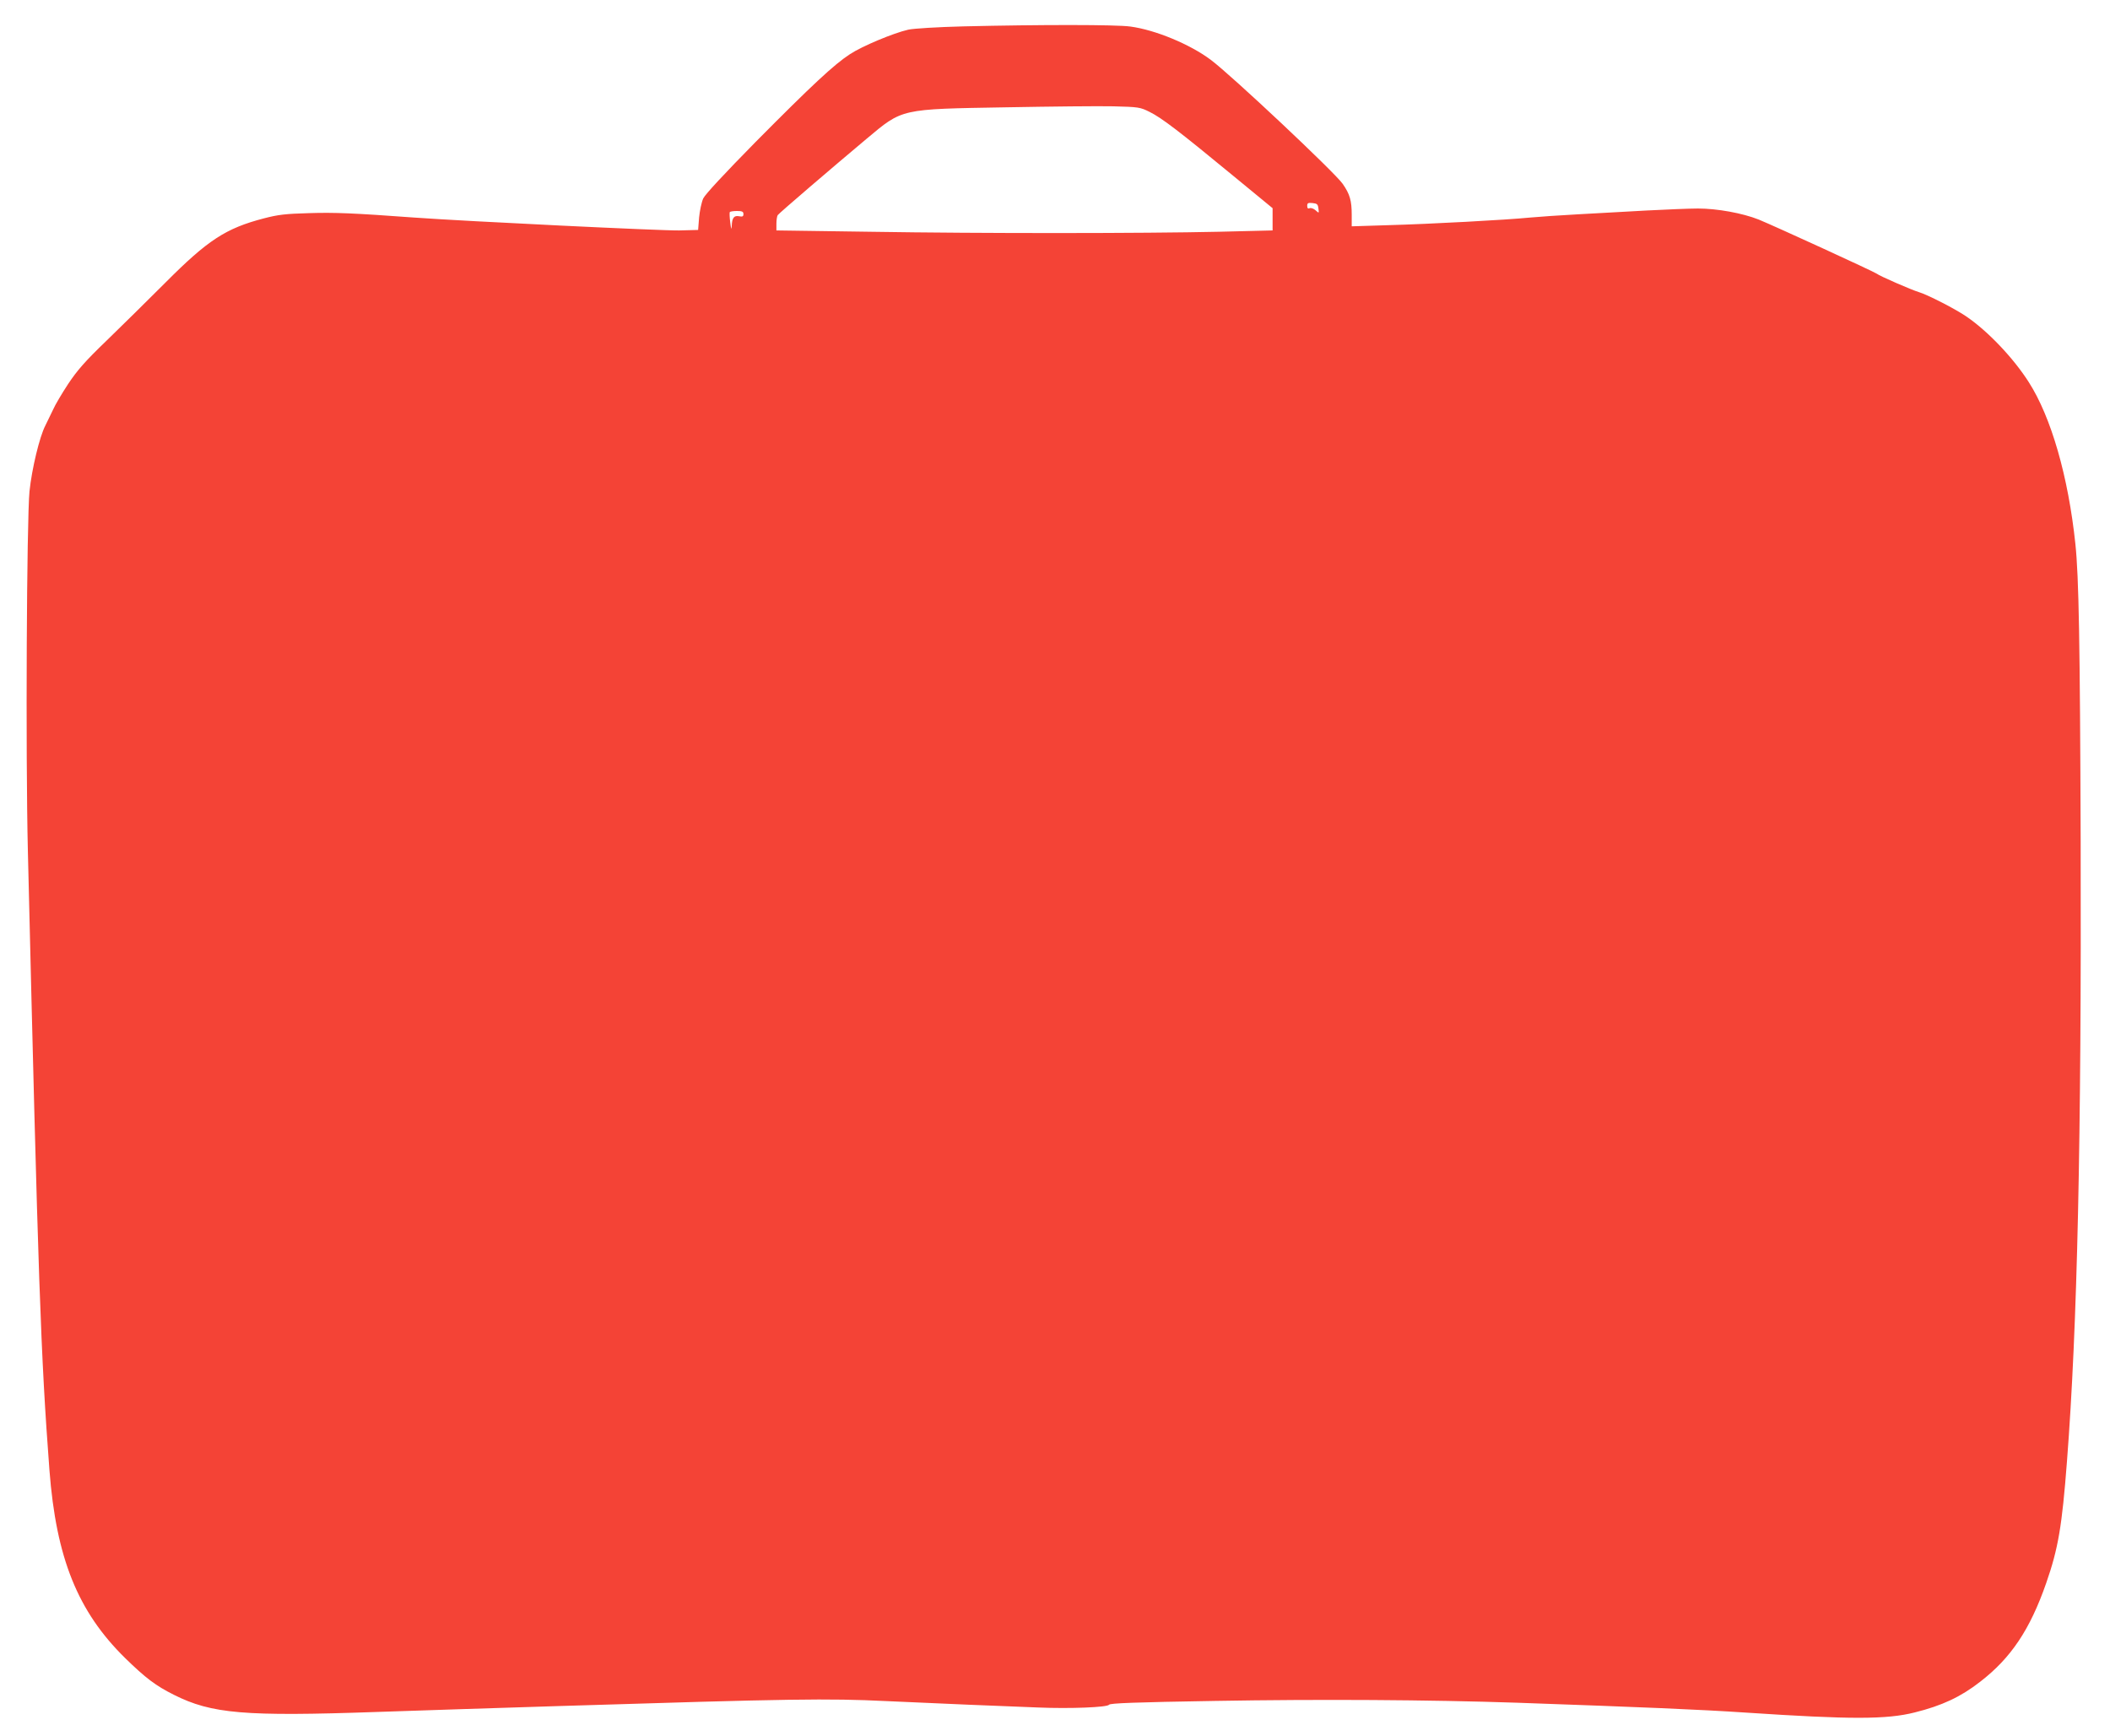 <?xml version="1.0" standalone="no"?>
<!DOCTYPE svg PUBLIC "-//W3C//DTD SVG 20010904//EN"
 "http://www.w3.org/TR/2001/REC-SVG-20010904/DTD/svg10.dtd">
<svg version="1.0" xmlns="http://www.w3.org/2000/svg"
 width="1280pt" height="1053pt" viewBox="0 0 1280 1053"
 preserveAspectRatio="xMidYMid meet">
<g transform="translate(0,1053) scale(0.1,-0.1)"
fill="#f44336" stroke="none">
<path d="M5845 10370 c-159 -4 -304 -13 -335 -20 -89 -20 -280 -100 -353 -148
-97 -63 -231 -188 -573 -533 -189 -192 -307 -319 -318 -343 -10 -22 -21 -74
-25 -115 l-6 -76 -115 -3 c-104 -2 -1285 55 -1605 78 -369 27 -484 32 -640 27
-143 -4 -187 -9 -275 -32 -230 -60 -339 -131 -596 -389 -105 -105 -265 -263
-356 -351 -133 -128 -179 -181 -235 -265 -38 -58 -79 -127 -91 -155 -13 -27
-34 -71 -47 -97 -35 -67 -82 -263 -96 -398 -17 -171 -24 -1597 -10 -2180 63
-2625 78 -3058 131 -3760 41 -532 171 -856 459 -1139 125 -122 186 -168 296
-223 229 -115 428 -132 1230 -104 259 9 758 25 1110 36 1412 44 1628 47 1980
30 116 -5 341 -15 500 -22 160 -6 351 -14 425 -17 190 -8 419 1 428 17 6 9
155 15 643 23 638 11 1297 7 1834 -11 762 -27 1105 -41 1388 -60 633 -42 852
-42 1022 1 165 41 279 94 397 186 187 144 303 317 401 599 73 209 96 346 126
739 63 816 88 1945 83 3765 -4 1208 -11 1599 -32 1800 -43 409 -147 770 -283
982 -93 146 -247 308 -377 397 -63 44 -238 134 -290 149 -41 12 -239 98 -254
111 -15 12 -626 292 -717 329 -98 39 -252 67 -369 67 -52 0 -192 -6 -310 -12
-118 -7 -305 -17 -415 -23 -110 -6 -243 -15 -295 -20 -140 -14 -603 -39 -857
-46 l-223 -7 0 69 c0 87 -11 126 -55 189 -47 68 -674 658 -800 752 -125 94
-337 182 -488 202 -84 12 -548 12 -1012 1z m1129 -519 c73 -36 180 -118 504
-385 l242 -199 0 -68 0 -67 -327 -8 c-450 -10 -1432 -11 -2115 0 l-568 8 0 42
c0 22 4 46 8 51 7 11 329 287 539 463 220 184 201 180 848 191 270 5 562 8
649 6 153 -4 162 -5 220 -34z m1024 -586 c4 -29 4 -30 -17 -11 -11 10 -27 16
-36 13 -10 -5 -15 0 -15 14 0 17 5 20 33 17 27 -3 32 -7 35 -33z m-3488 -34
c0 -14 -6 -17 -26 -13 -31 6 -43 -9 -45 -58 -1 -27 -4 -22 -9 20 -4 30 -5 58
-3 63 2 4 22 7 44 7 31 0 39 -4 39 -19z"/>
</g>
</svg>
